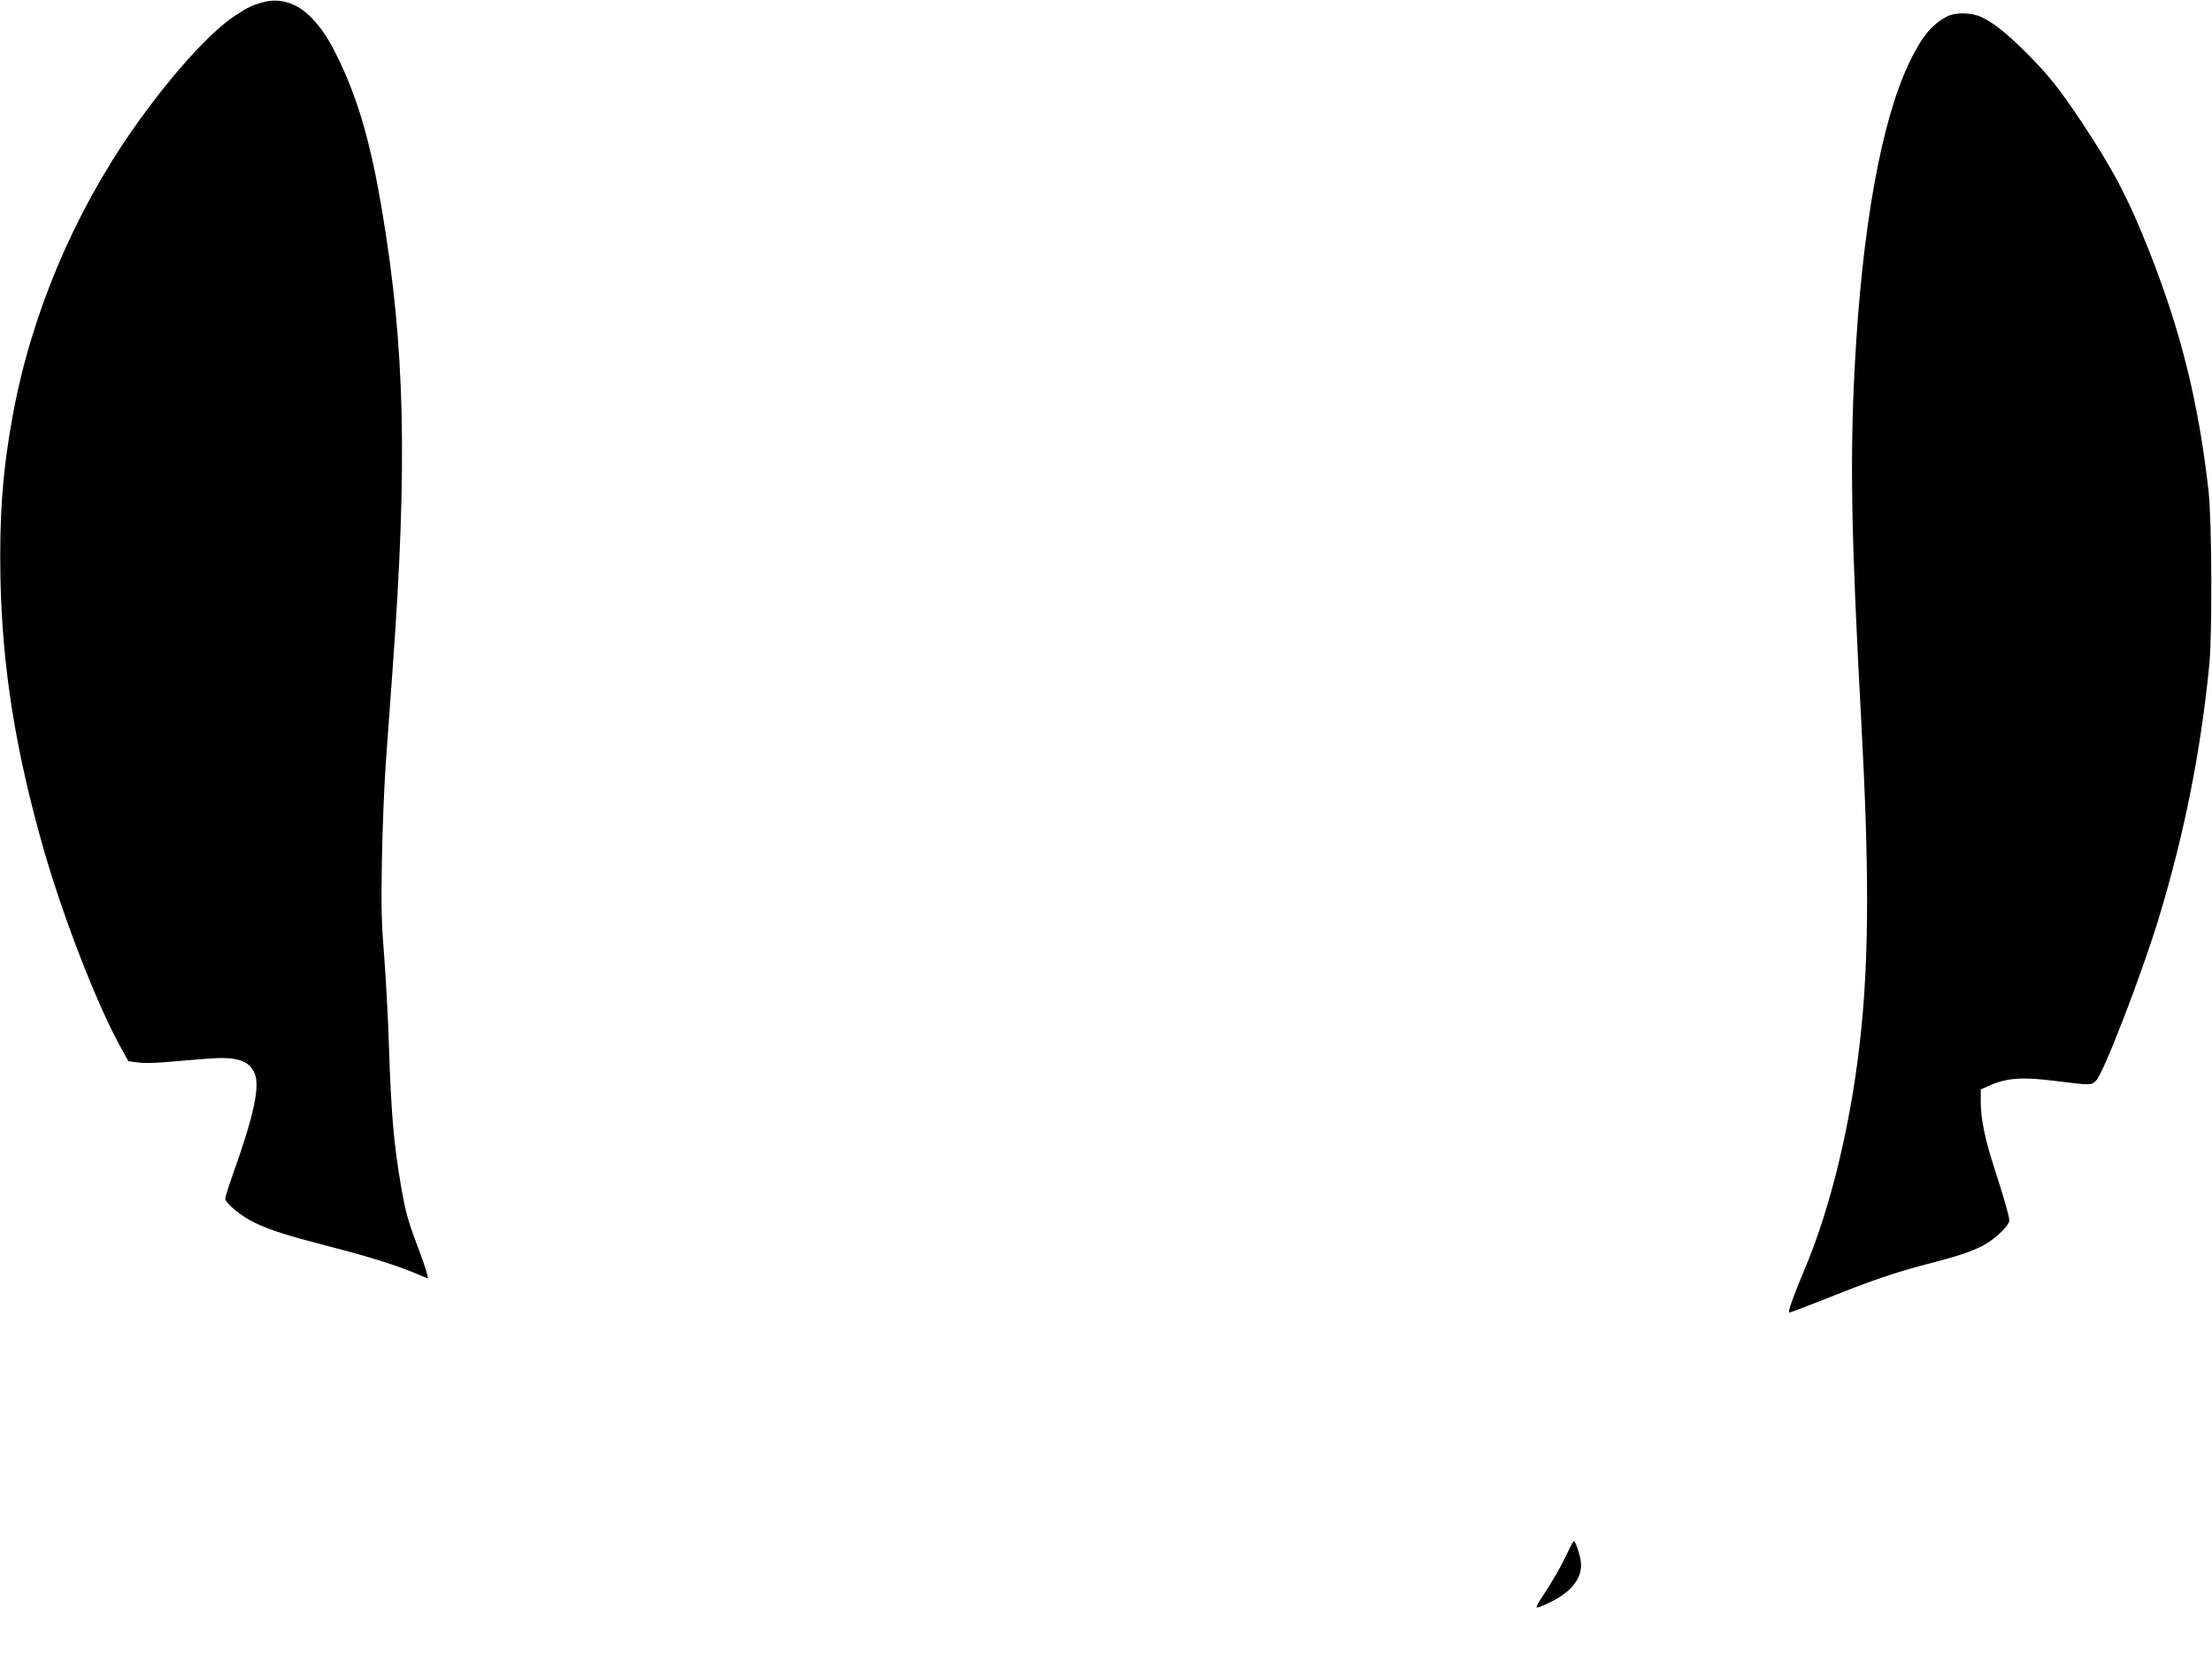 <?xml version="1.0" standalone="no"?>
<!DOCTYPE svg PUBLIC "-//W3C//DTD SVG 20010904//EN"
 "http://www.w3.org/TR/2001/REC-SVG-20010904/DTD/svg10.dtd">
<svg version="1.0" xmlns="http://www.w3.org/2000/svg"
 width="1473pt" height="1107pt" viewBox="0 0 1473 1107"
 preserveAspectRatio="xMidYMid meet">
<g transform="translate(0,1107) scale(0.1,-0.1)"
fill="#000000" stroke="none">
<path d="M1755 11056 c-77 -21 -103 -33 -195 -94 -166 -110 -435 -409 -674
-752 -397 -567 -678 -1235 -801 -1905 -67 -362 -90 -672 -82 -1085 12 -595
101 -1151 288 -1805 133 -463 359 -1043 517 -1325 l47 -85 60 -8 c36 -5 110
-5 185 2 69 6 188 16 265 22 208 18 294 -8 331 -98 36 -85 -6 -280 -140 -656
-31 -87 -56 -166 -56 -176 0 -31 106 -118 194 -160 105 -51 217 -86 506 -161
254 -65 438 -123 565 -176 43 -19 81 -34 82 -34 9 0 -18 86 -67 215 -63 166
-79 225 -109 395 -49 286 -66 482 -81 935 -5 176 -20 442 -31 590 -19 234 -21
319 -16 645 4 215 15 493 26 650 11 151 31 430 45 620 101 1377 83 2147 -70
3059 -74 442 -158 734 -289 1006 -66 135 -115 211 -185 281 -93 94 -205 129
-315 100z"/>
<path d="M12967 10961 c-101 -52 -170 -135 -252 -306 -187 -388 -316 -1105
-364 -2025 -33 -621 -23 -1142 44 -2375 51 -944 51 -1528 -1 -2040 -59 -588
-198 -1174 -379 -1600 -73 -174 -109 -274 -101 -283 3 -2 112 39 243 91 296
119 464 177 663 228 217 56 304 85 385 127 80 42 175 133 175 167 0 28 -36
153 -100 350 -61 187 -90 329 -90 438 l0 84 58 26 c113 51 220 59 437 31 242
-30 240 -30 273 2 51 51 310 724 421 1093 169 560 276 1100 333 1676 20 206
17 958 -5 1155 -66 588 -183 1061 -394 1595 -138 350 -243 550 -453 865 -151
226 -217 308 -364 456 -130 130 -221 203 -301 240 -65 31 -173 33 -228 5z"/>
<path d="M10443 743 c-50 -106 -102 -197 -185 -322 -16 -24 -28 -47 -26 -52 2
-5 44 11 94 36 147 72 217 168 200 277 -8 50 -36 128 -45 128 -4 0 -21 -30
-38 -67z"/>
</g>
</svg>
